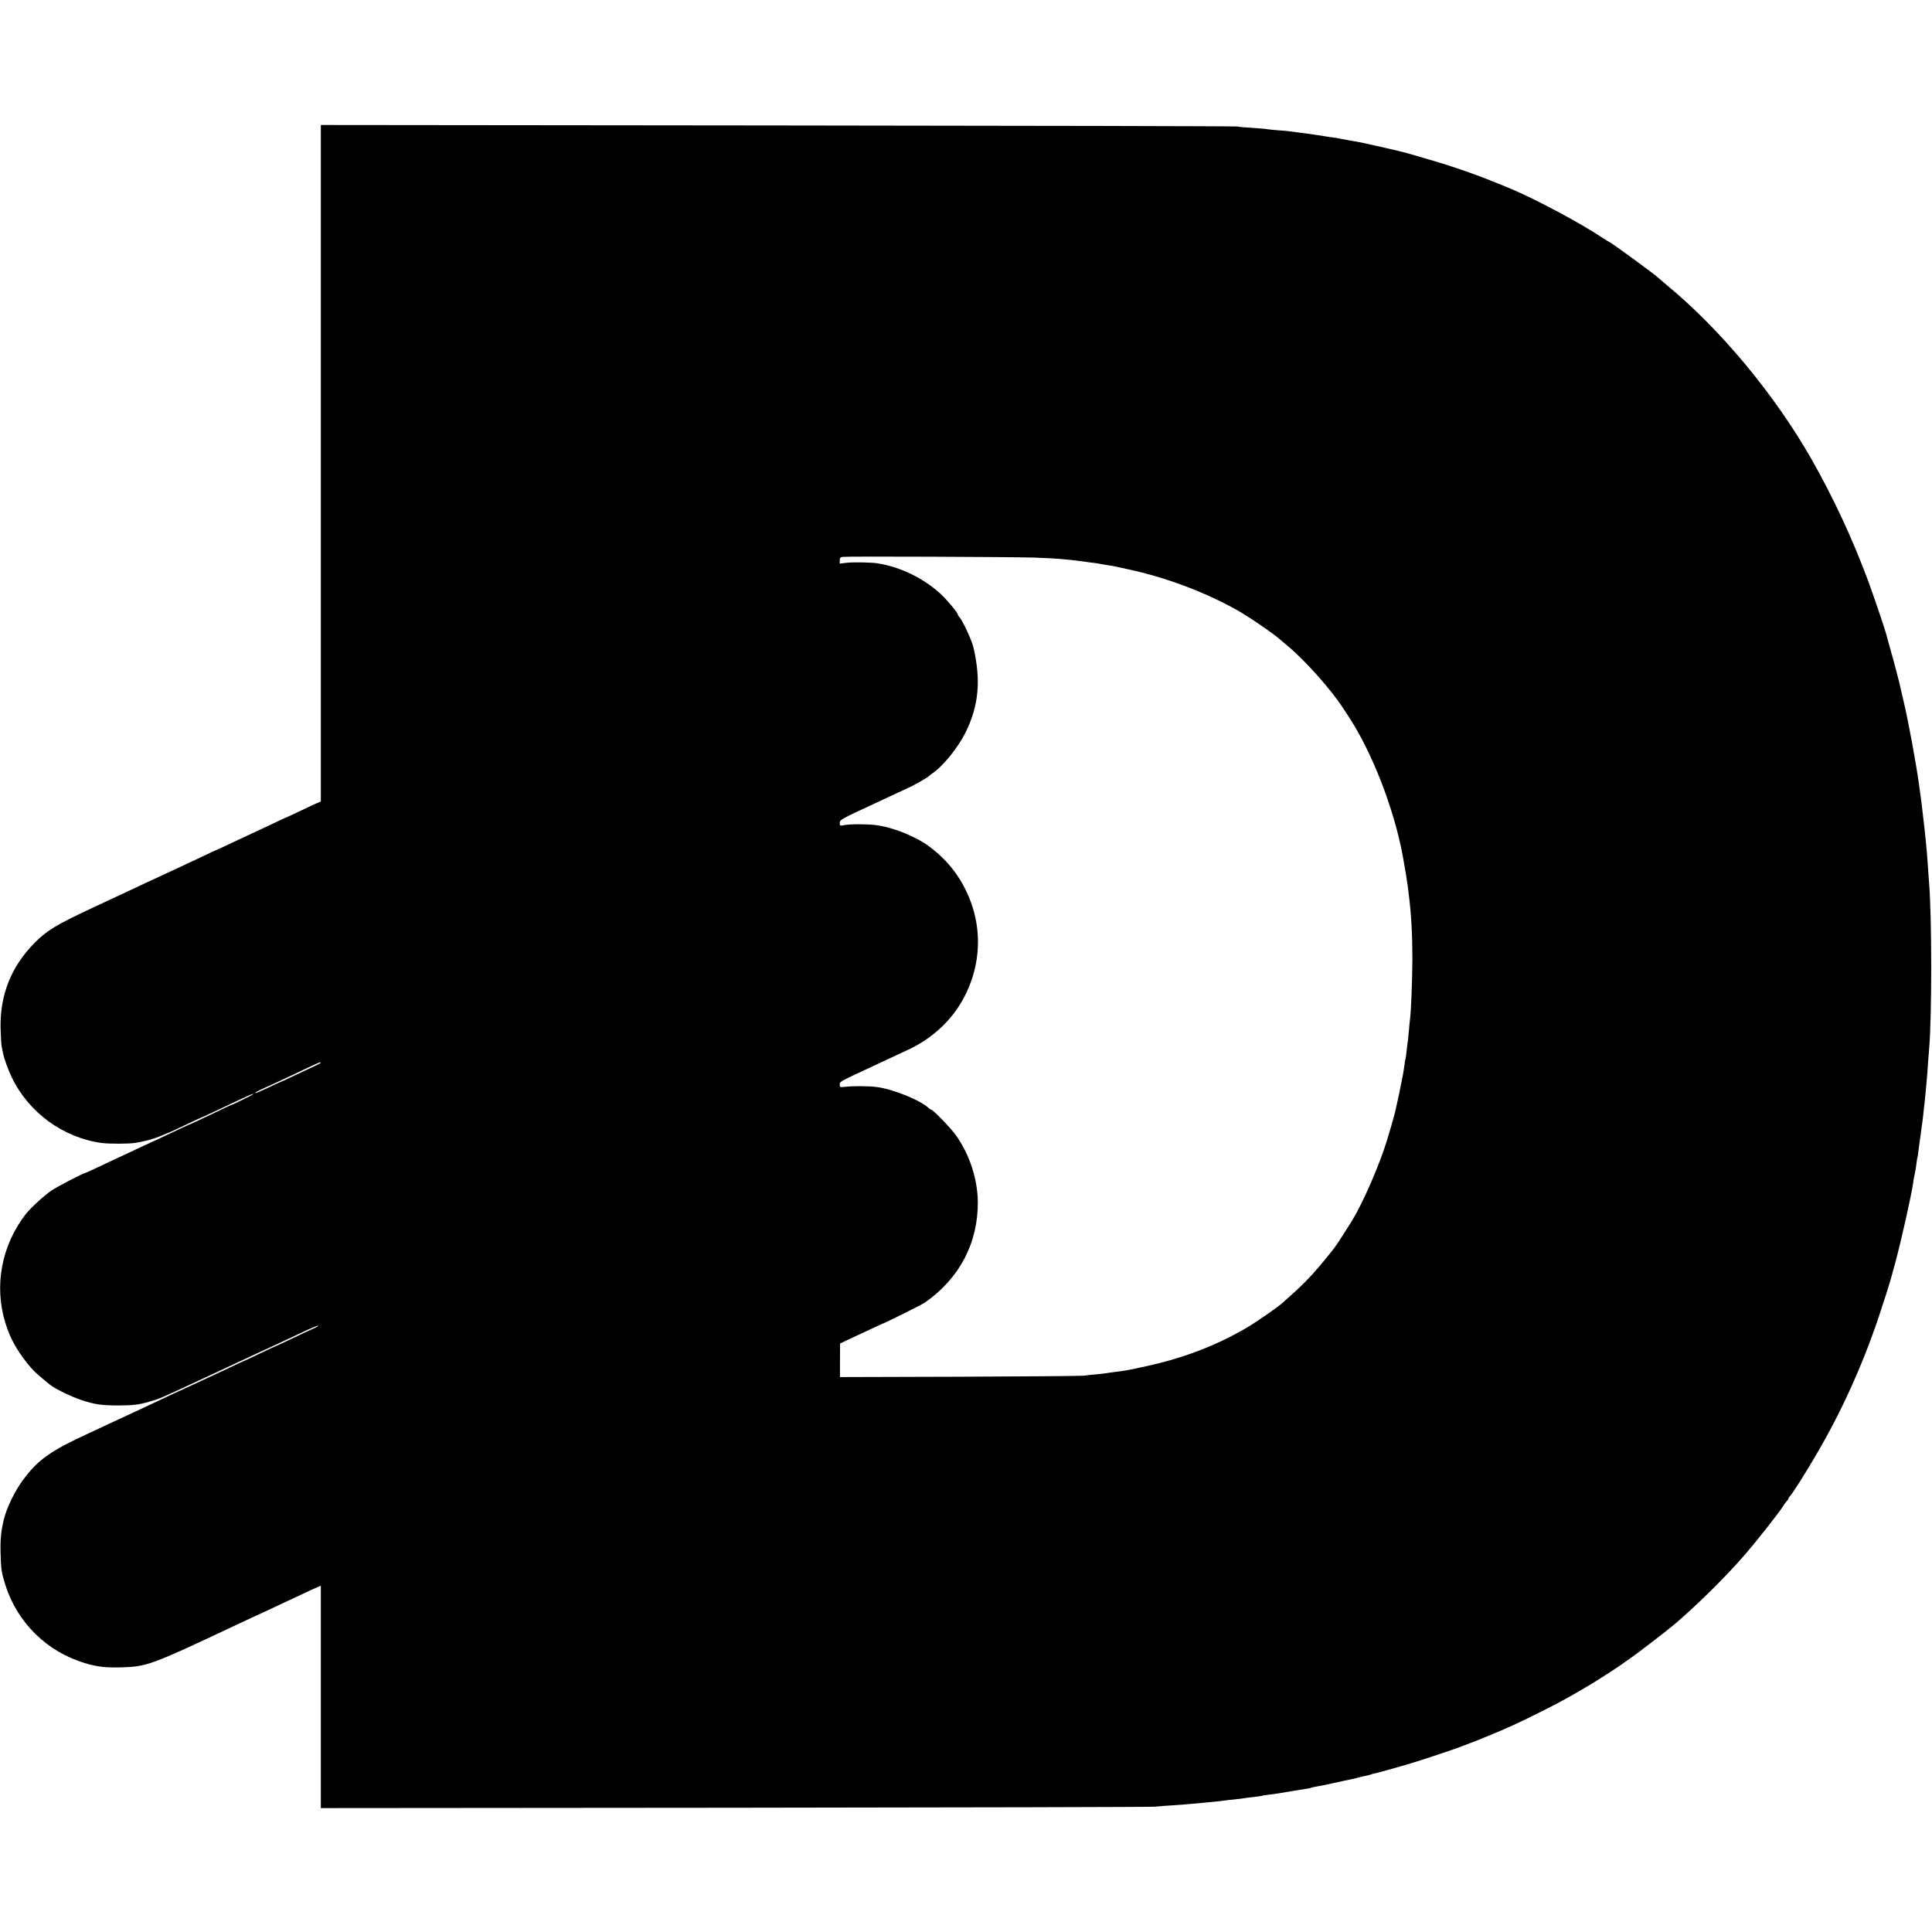 <?xml version="1.0" standalone="no"?>
<!DOCTYPE svg PUBLIC "-//W3C//DTD SVG 20010904//EN"
 "http://www.w3.org/TR/2001/REC-SVG-20010904/DTD/svg10.dtd">
<svg version="1.0" xmlns="http://www.w3.org/2000/svg"
 width="1668pt" height="1668pt" viewBox="0 0 1668 1668"
 preserveAspectRatio="xMidYMid meet">
<g transform="translate(0,1668) scale(0.1,-0.1)"
fill="#000000" stroke="none">
<path d="M2770 12680 l0 -2920 -22 -9 c-13 -5 -81 -36 -151 -70 -71 -34 -130
-61 -132 -61 -1 0 -58 -26 -126 -59 -68 -32 -144 -68 -169 -79 -25 -11 -103
-48 -173 -81 -71 -34 -130 -61 -132 -61 -2 0 -54 -24 -116 -54 -63 -30 -150
-71 -194 -91 -76 -35 -114 -53 -295 -137 -41 -19 -100 -47 -130 -61 -30 -14
-179 -83 -330 -154 -312 -146 -394 -195 -500 -302 -202 -203 -301 -450 -295
-736 2 -71 6 -142 9 -157 3 -16 8 -40 11 -54 7 -45 45 -151 77 -216 147 -305
446 -522 778 -566 60 -8 224 -8 280 0 86 12 179 38 247 69 24 10 45 19 47 19
3 0 66 29 141 65 76 36 138 65 140 65 2 0 63 28 137 63 73 35 151 72 173 82
22 10 62 28 89 41 27 13 52 22 54 19 4 -3 -182 -95 -193 -95 -1 0 -78 -36
-169 -80 -92 -44 -169 -80 -171 -80 -2 0 -48 -21 -102 -46 -197 -93 -242 -114
-304 -142 -35 -16 -104 -49 -154 -72 -49 -23 -121 -57 -160 -75 -38 -18 -97
-45 -130 -61 -33 -15 -62 -29 -65 -29 -29 -7 -241 -117 -295 -153 -62 -42
-185 -154 -225 -207 -207 -269 -272 -617 -174 -935 41 -132 93 -228 191 -352
46 -58 84 -94 196 -184 41 -34 189 -105 272 -132 112 -37 170 -45 310 -46 128
0 185 6 275 33 88 26 78 21 313 130 34 16 121 56 192 89 72 33 173 80 225 105
52 24 120 56 150 70 117 53 287 133 464 216 60 28 111 49 114 46 3 -2 -17 -14
-44 -26 -27 -12 -109 -50 -182 -85 -73 -35 -135 -64 -137 -64 -2 0 -65 -29
-140 -65 -74 -36 -137 -65 -139 -65 -2 0 -59 -26 -127 -59 -68 -32 -149 -70
-179 -84 -30 -13 -89 -41 -130 -60 -41 -19 -100 -46 -130 -60 -30 -13 -104
-48 -165 -77 -60 -29 -166 -78 -235 -110 -69 -32 -165 -77 -215 -100 -49 -23
-117 -55 -150 -70 -339 -156 -442 -228 -574 -404 -69 -91 -143 -242 -167 -341
-25 -103 -32 -173 -29 -290 4 -148 7 -169 42 -280 102 -324 360 -577 688 -674
108 -32 179 -40 315 -36 216 6 260 22 955 350 55 26 127 60 160 75 33 15 101
46 150 69 50 24 113 53 140 66 28 12 95 44 150 70 55 26 115 54 133 61 l32 14
0 -960 0 -960 3573 3 c1964 2 3597 6 3627 9 30 3 100 9 155 12 92 6 125 9 255
21 25 3 72 7 105 10 33 3 71 8 85 10 14 2 54 7 90 10 36 4 72 8 80 10 8 2 44
7 80 10 36 4 68 9 71 10 3 2 26 6 51 9 68 8 113 15 208 32 47 8 103 17 125 20
21 3 42 7 46 10 4 2 24 6 45 10 22 3 80 15 129 26 50 11 99 22 110 24 42 8 62
13 105 23 25 7 56 14 70 17 14 2 34 8 45 11 11 4 25 8 30 9 20 3 212 56 295
81 104 30 434 140 475 158 17 7 46 18 65 25 19 7 44 16 55 21 11 4 75 31 142
58 141 58 250 109 413 191 169 84 266 138 435 239 54 32 257 163 272 176 7 6
36 26 64 45 68 47 326 245 397 306 203 175 436 406 603 599 95 110 302 373
320 407 7 12 20 31 30 42 11 11 19 23 19 27 0 4 6 14 13 21 23 24 127 187 228
360 216 367 398 769 540 1191 32 94 98 302 104 327 2 8 21 76 41 150 50 187
133 556 150 670 2 19 8 49 11 65 10 44 11 55 19 110 3 28 7 52 9 55 1 3 6 30
9 61 4 31 8 65 10 75 2 11 7 46 11 79 4 32 8 66 10 75 2 8 6 44 10 80 3 36 8
76 10 90 2 14 6 59 10 100 4 41 8 91 10 110 2 19 7 80 10 135 4 55 9 118 11
140 23 275 23 1125 -1 1420 -2 28 -7 91 -10 140 -3 50 -7 106 -9 125 -2 19 -7
67 -10 105 -4 39 -9 86 -11 105 -2 19 -7 58 -10 85 -14 124 -21 182 -30 240
-3 17 -7 46 -9 65 -25 180 -91 538 -131 705 -13 55 -26 111 -29 125 -6 33 -58
230 -91 345 -14 50 -27 97 -29 105 -11 46 -107 329 -161 475 -134 359 -296
707 -482 1035 -319 561 -789 1127 -1253 1509 -36 30 -67 57 -70 60 -15 19
-414 311 -425 311 -2 0 -36 22 -77 48 -171 114 -551 317 -748 401 -255 109
-482 191 -723 261 -95 28 -185 54 -202 59 -16 5 -93 23 -170 41 -77 17 -151
34 -165 37 -14 3 -32 7 -40 9 -56 11 -88 17 -110 20 -14 3 -47 9 -75 14 -27 6
-68 13 -90 15 -22 3 -51 7 -65 10 -14 2 -43 7 -65 10 -23 3 -50 7 -60 9 -11 2
-49 7 -85 11 -36 4 -74 9 -85 11 -11 2 -54 7 -96 9 -43 3 -87 8 -100 10 -12 3
-68 7 -123 11 -56 3 -117 8 -136 12 -19 3 -1807 7 -3972 9 l-3938 4 0 -2921z
m6160 -814 c102 -4 199 -9 215 -11 17 -2 59 -6 95 -9 36 -4 74 -8 85 -10 11
-2 47 -7 80 -11 32 -4 67 -8 76 -10 9 -2 34 -6 55 -10 46 -7 82 -13 109 -19
11 -3 54 -12 95 -21 320 -68 665 -197 945 -355 96 -54 320 -207 371 -255 6 -5
36 -30 65 -55 150 -125 377 -381 476 -536 7 -10 25 -37 39 -59 206 -309 397
-799 474 -1210 21 -113 38 -220 44 -267 3 -27 8 -67 11 -90 19 -149 29 -334
29 -538 -1 -177 -11 -442 -19 -505 -2 -16 -7 -61 -10 -100 -3 -38 -7 -81 -9
-95 -3 -14 -7 -52 -11 -85 -3 -33 -8 -67 -10 -75 -3 -8 -7 -31 -9 -50 -9 -69
-18 -117 -47 -255 -17 -77 -32 -147 -34 -155 -29 -108 -42 -152 -72 -250 -65
-211 -202 -526 -295 -680 -31 -52 -141 -223 -155 -240 -141 -181 -238 -288
-352 -390 -46 -41 -92 -82 -101 -91 -28 -26 -210 -154 -280 -196 -265 -160
-556 -274 -888 -347 -158 -35 -185 -40 -277 -51 -27 -3 -59 -8 -70 -10 -11 -2
-49 -6 -85 -10 -36 -3 -87 -8 -115 -12 -27 -3 -512 -7 -1077 -9 l-1026 -3 0
145 1 145 76 36 c42 20 123 58 180 84 57 27 105 49 106 49 11 0 344 166 370
184 299 209 459 514 457 868 -2 200 -71 410 -189 577 -45 62 -198 221 -214
221 -4 0 -14 6 -21 13 -69 67 -307 164 -448 182 -66 9 -207 10 -272 2 -46 -5
-48 -4 -48 19 0 26 -3 24 265 149 33 15 101 47 150 70 50 24 126 59 169 79
210 96 381 253 485 447 134 248 161 534 75 796 -69 211 -195 385 -373 516
-119 88 -318 167 -464 184 -79 9 -221 9 -269 -1 -36 -7 -38 -6 -38 19 0 27 12
34 295 165 33 15 101 47 150 70 50 23 115 53 145 67 55 25 171 91 180 103 3 3
16 14 30 23 94 64 224 226 288 357 112 229 132 444 67 728 -15 64 -90 226
-121 263 -8 8 -14 19 -14 22 0 16 -95 130 -152 182 -147 134 -343 229 -538
261 -58 9 -211 12 -272 5 l-58 -7 0 27 c0 21 5 28 23 31 40 6 1468 0 1657 -6z
m-6160 -4361 c0 -2 -21 -14 -47 -26 -27 -12 -103 -48 -171 -80 -68 -33 -125
-59 -127 -59 -3 0 -52 -23 -110 -51 -59 -28 -108 -49 -111 -46 -5 5 18 17 186
93 35 16 132 61 215 101 147 70 165 78 165 68z"/>
</g>
</svg>
